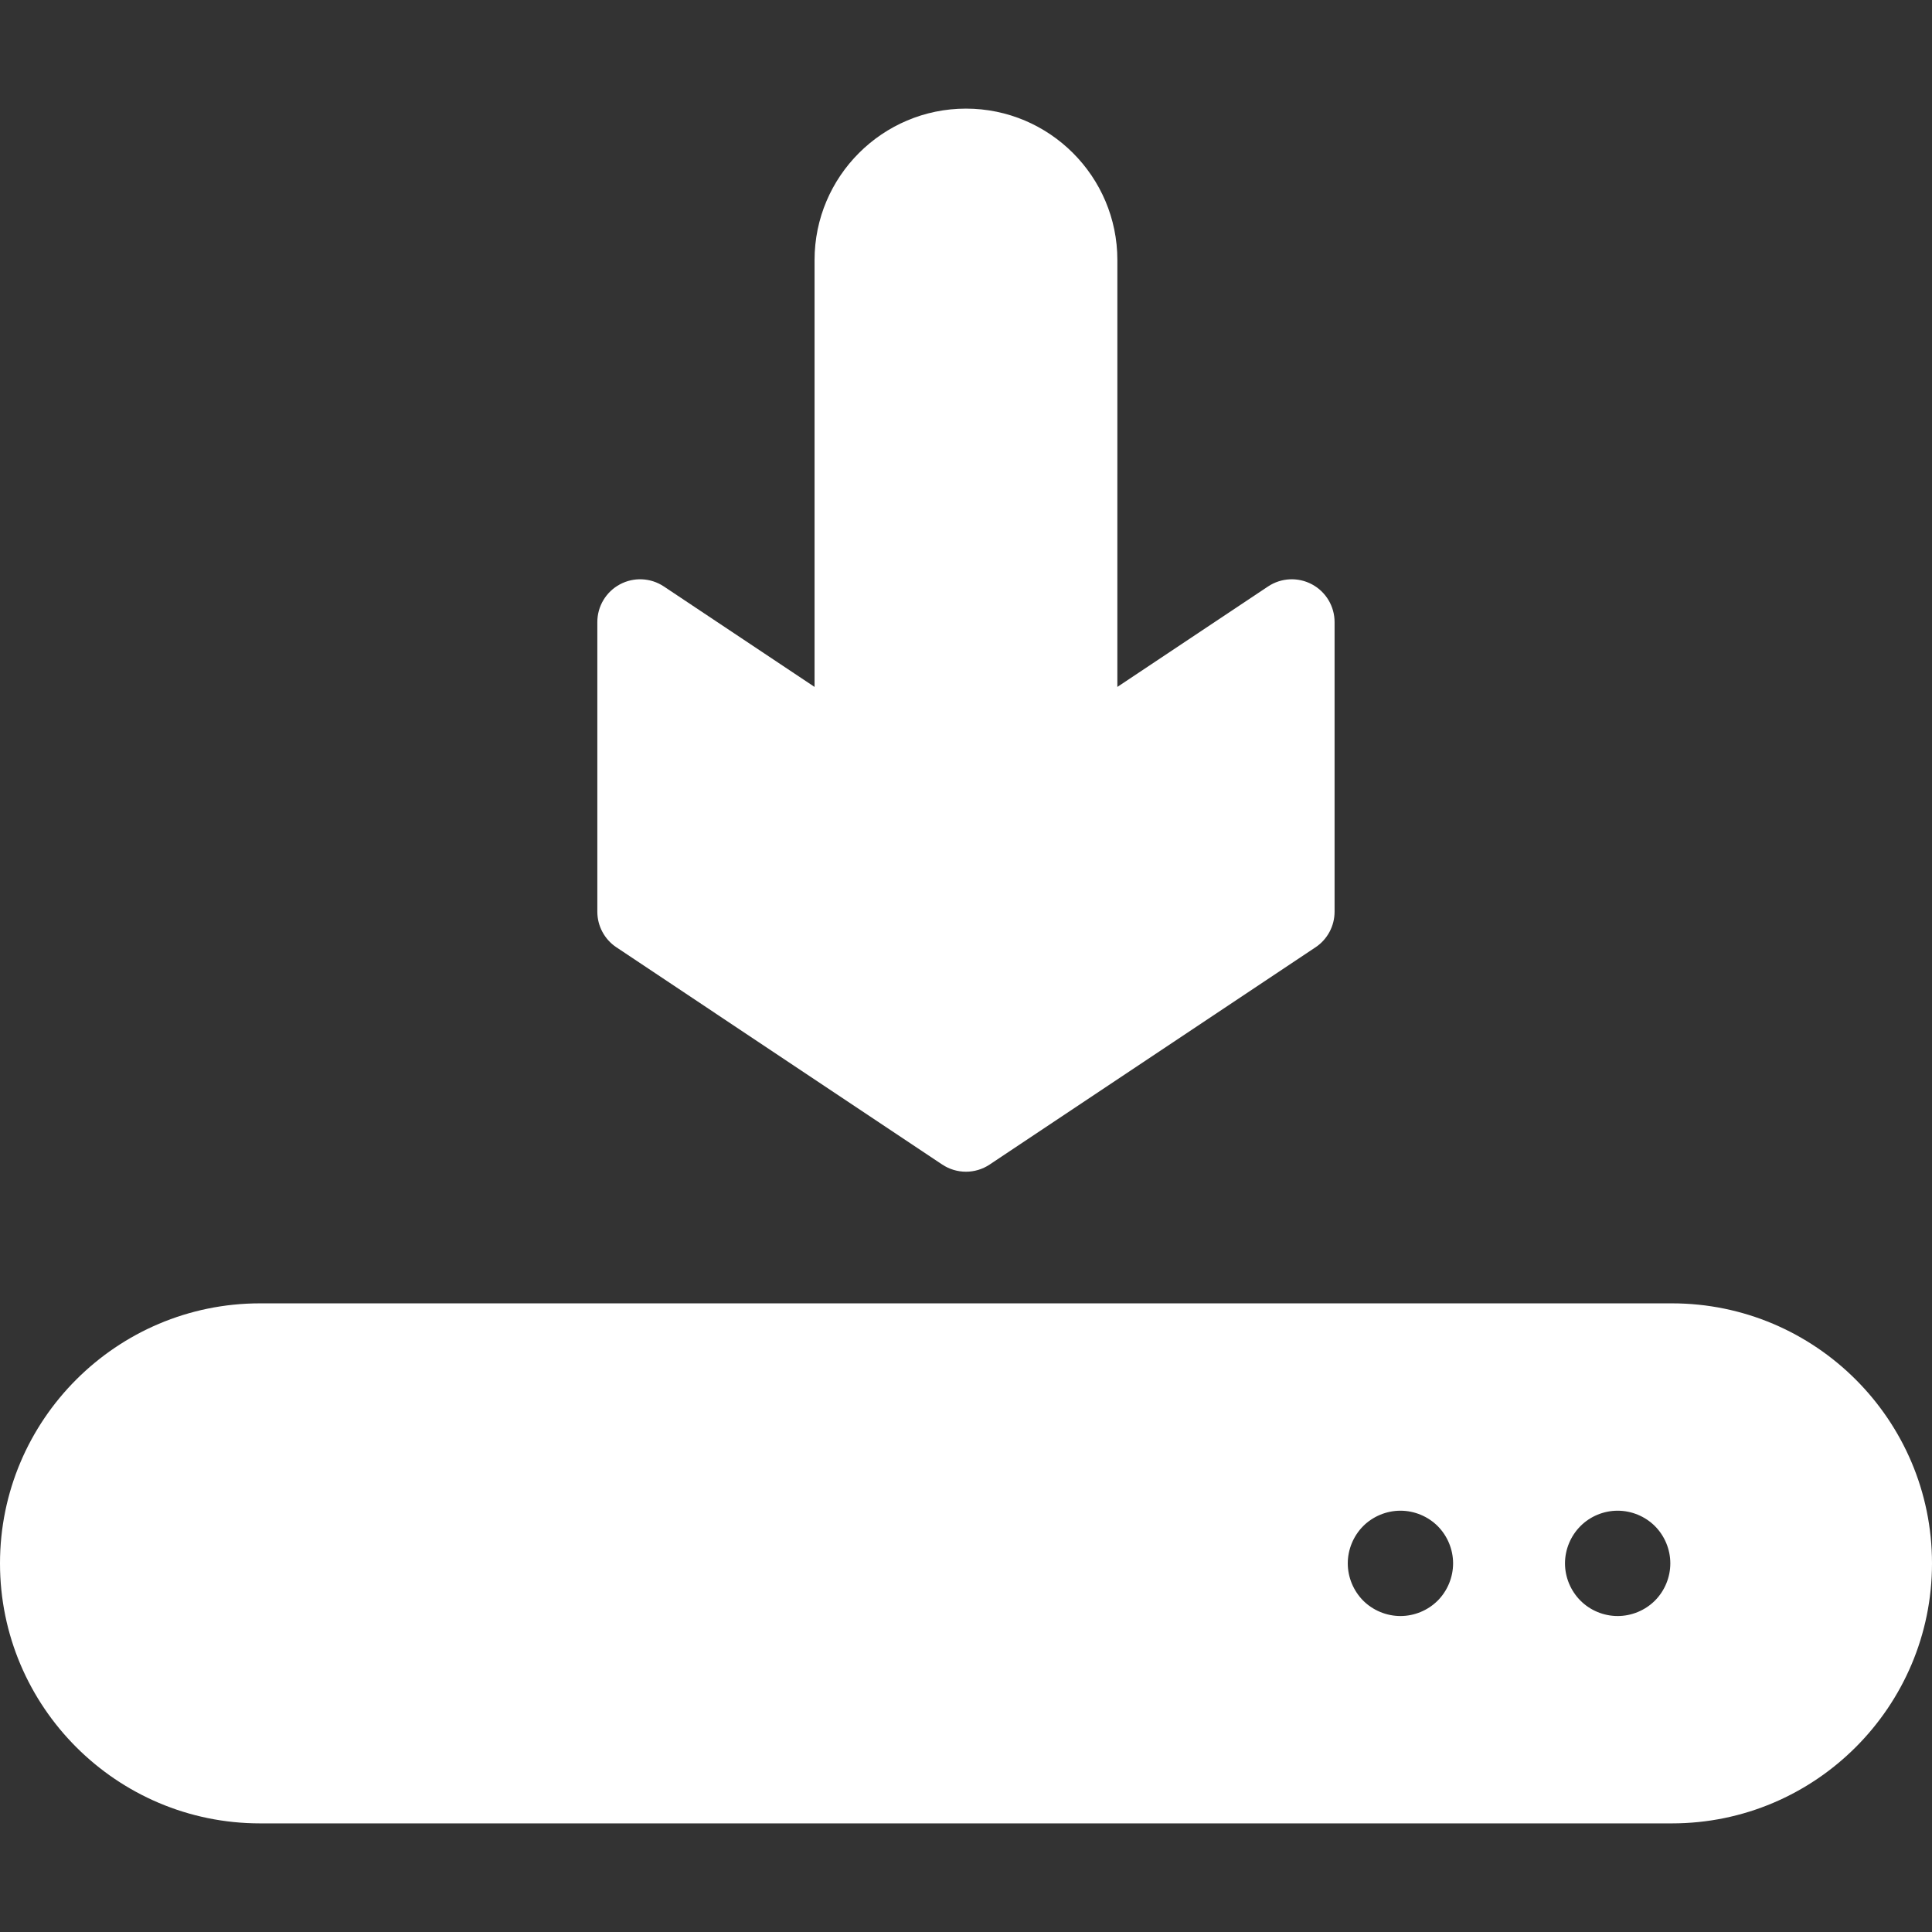 <svg id="SvgjsSvg1016" width="288" height="288" xmlns="http://www.w3.org/2000/svg" version="1.1" xmlns:xlink="http://www.w3.org/1999/xlink" xmlns:svgjs="http://svgjs.com/svgjs"><rect width="100%" height="100%" fill="#333333" stroke="none"/><defs id="SvgjsDefs1017"></defs><g id="SvgjsG1018"><svg xmlns="http://www.w3.org/2000/svg" enable-background="new 0 0 297 297" viewBox="0 0 297 297" width="288" height="288"><path d="M94.755 145.625l50.09 33.394c1.105.736 2.377 1.105 3.648 1.105 1.272 0 2.544-.369 3.648-1.105l50.09-33.393c1.83-1.219 2.929-3.273 2.929-5.473V95.629c0-2.426-1.335-4.654-3.474-5.799-2.137-1.145-4.733-1.021-6.752.326L171.768 105.6l.001-65.628c0-12.834-10.44-23.274-23.274-23.274-12.833 0-23.274 10.44-23.275 23.273v.001V105.6l-23.168-15.445c-2.02-1.346-4.615-1.471-6.752-.326-2.138 1.144-3.474 3.373-3.474 5.799v44.525C91.826 142.351 92.925 144.406 94.755 145.625zM257.029 200.36H39.971C17.931 200.36 0 218.291 0 240.331s17.931 39.971 39.971 39.971h217.058c22.04 0 39.971-17.931 39.971-39.971C297 218.291 279.069 200.36 257.029 200.36zM221.012 246.059c-1.508 1.507-3.593 2.368-5.728 2.368-2.126 0-4.22-.861-5.728-2.368-1.498-1.508-2.368-3.593-2.368-5.728 0-2.136.87-4.22 2.368-5.728 1.508-1.508 3.602-2.368 5.728-2.368 2.135 0 4.22.86 5.728 2.368 1.507 1.508 2.368 3.602 2.368 5.728C223.379 242.456 222.519 244.551 221.012 246.059zM254.405 246.059c-1.508 1.507-3.593 2.368-5.728 2.368-2.136 0-4.22-.861-5.718-2.368-1.508-1.508-2.378-3.593-2.378-5.728 0-2.136.87-4.22 2.378-5.728 1.498-1.508 3.582-2.368 5.718-2.368 2.135 0 4.22.86 5.728 2.368 1.507 1.508 2.368 3.592 2.368 5.728C256.773 242.466 255.912 244.551 254.405 246.059z" fill="#ffffff" class="color000 svgShape"></path></svg></g></svg>